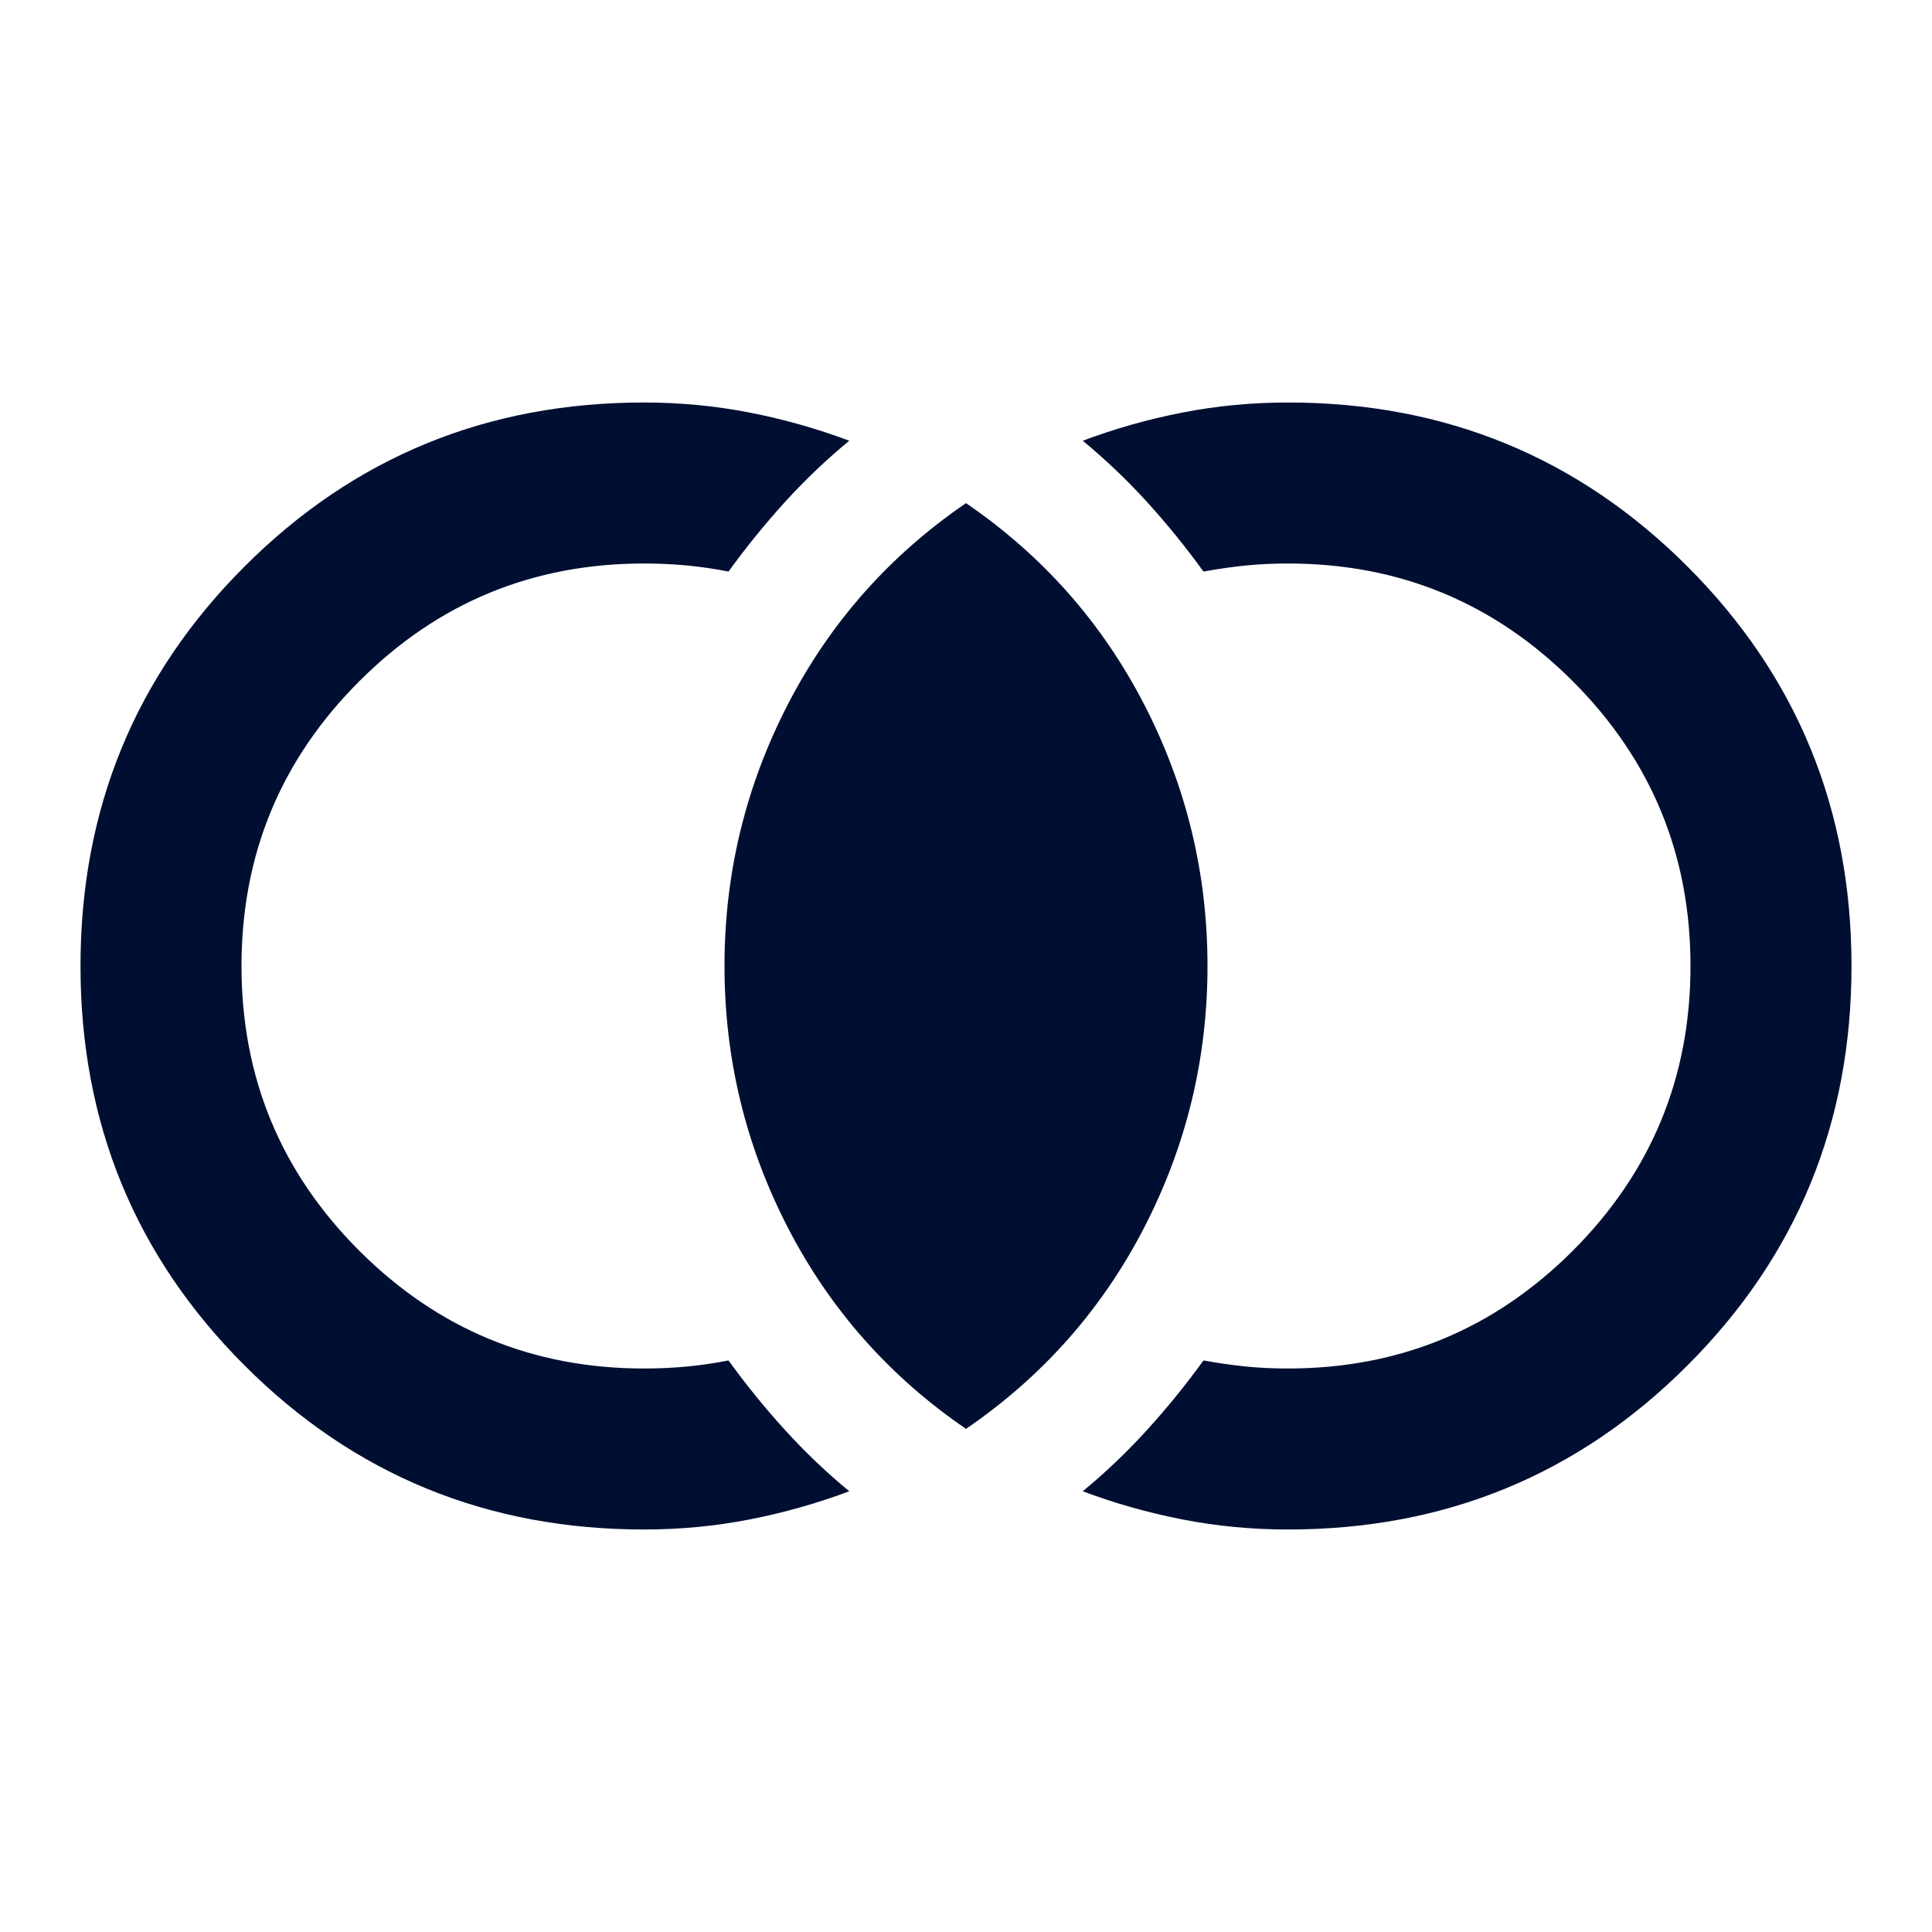<?xml version="1.0" encoding="UTF-8"?> <svg xmlns="http://www.w3.org/2000/svg" width="24" height="24" viewBox="0 0 24 24" fill="none"><path d="M8 19C6.05 19 4.396 18.321 3.038 16.962C1.679 15.604 1 13.95 1 12C1 10.05 1.679 8.396 3.038 7.037C4.396 5.679 6.05 5 8 5C8.45 5 8.887 5.042 9.312 5.125C9.738 5.208 10.15 5.325 10.55 5.475C10.267 5.708 10 5.963 9.75 6.237C9.5 6.513 9.267 6.8 9.05 7.1C8.883 7.067 8.713 7.042 8.537 7.025C8.363 7.008 8.183 7 8 7C6.617 7 5.438 7.487 4.463 8.463C3.487 9.438 3 10.617 3 12C3 13.383 3.487 14.562 4.463 15.537C5.438 16.512 6.617 17 8 17C8.183 17 8.363 16.992 8.537 16.975C8.713 16.958 8.883 16.933 9.05 16.9C9.267 17.2 9.5 17.488 9.75 17.762C10 18.038 10.267 18.292 10.55 18.525C10.15 18.675 9.738 18.792 9.312 18.875C8.887 18.958 8.45 19 8 19ZM16 19C15.55 19 15.113 18.958 14.688 18.875C14.262 18.792 13.85 18.675 13.45 18.525C13.733 18.292 14 18.038 14.25 17.762C14.5 17.488 14.733 17.2 14.95 16.9C15.133 16.933 15.308 16.958 15.475 16.975C15.642 16.992 15.817 17 16 17C17.383 17 18.562 16.512 19.538 15.537C20.512 14.562 21 13.383 21 12C21 10.617 20.512 9.438 19.538 8.463C18.562 7.487 17.383 7 16 7C15.817 7 15.642 7.008 15.475 7.025C15.308 7.042 15.133 7.067 14.95 7.1C14.733 6.8 14.5 6.513 14.25 6.237C14 5.963 13.733 5.708 13.45 5.475C13.85 5.325 14.262 5.208 14.688 5.125C15.113 5.042 15.55 5 16 5C17.95 5 19.604 5.679 20.962 7.037C22.321 8.396 23 10.05 23 12C23 13.95 22.321 15.604 20.962 16.962C19.604 18.321 17.95 19 16 19ZM12 17.75C11.05 17.1 10.312 16.267 9.787 15.25C9.262 14.233 9 13.15 9 12C9 10.85 9.262 9.767 9.787 8.75C10.312 7.733 11.05 6.9 12 6.25C12.95 6.9 13.688 7.733 14.213 8.75C14.738 9.767 15 10.85 15 12C15 13.15 14.738 14.233 14.213 15.25C13.688 16.267 12.95 17.1 12 17.75Z" fill="#000F31"></path></svg> 